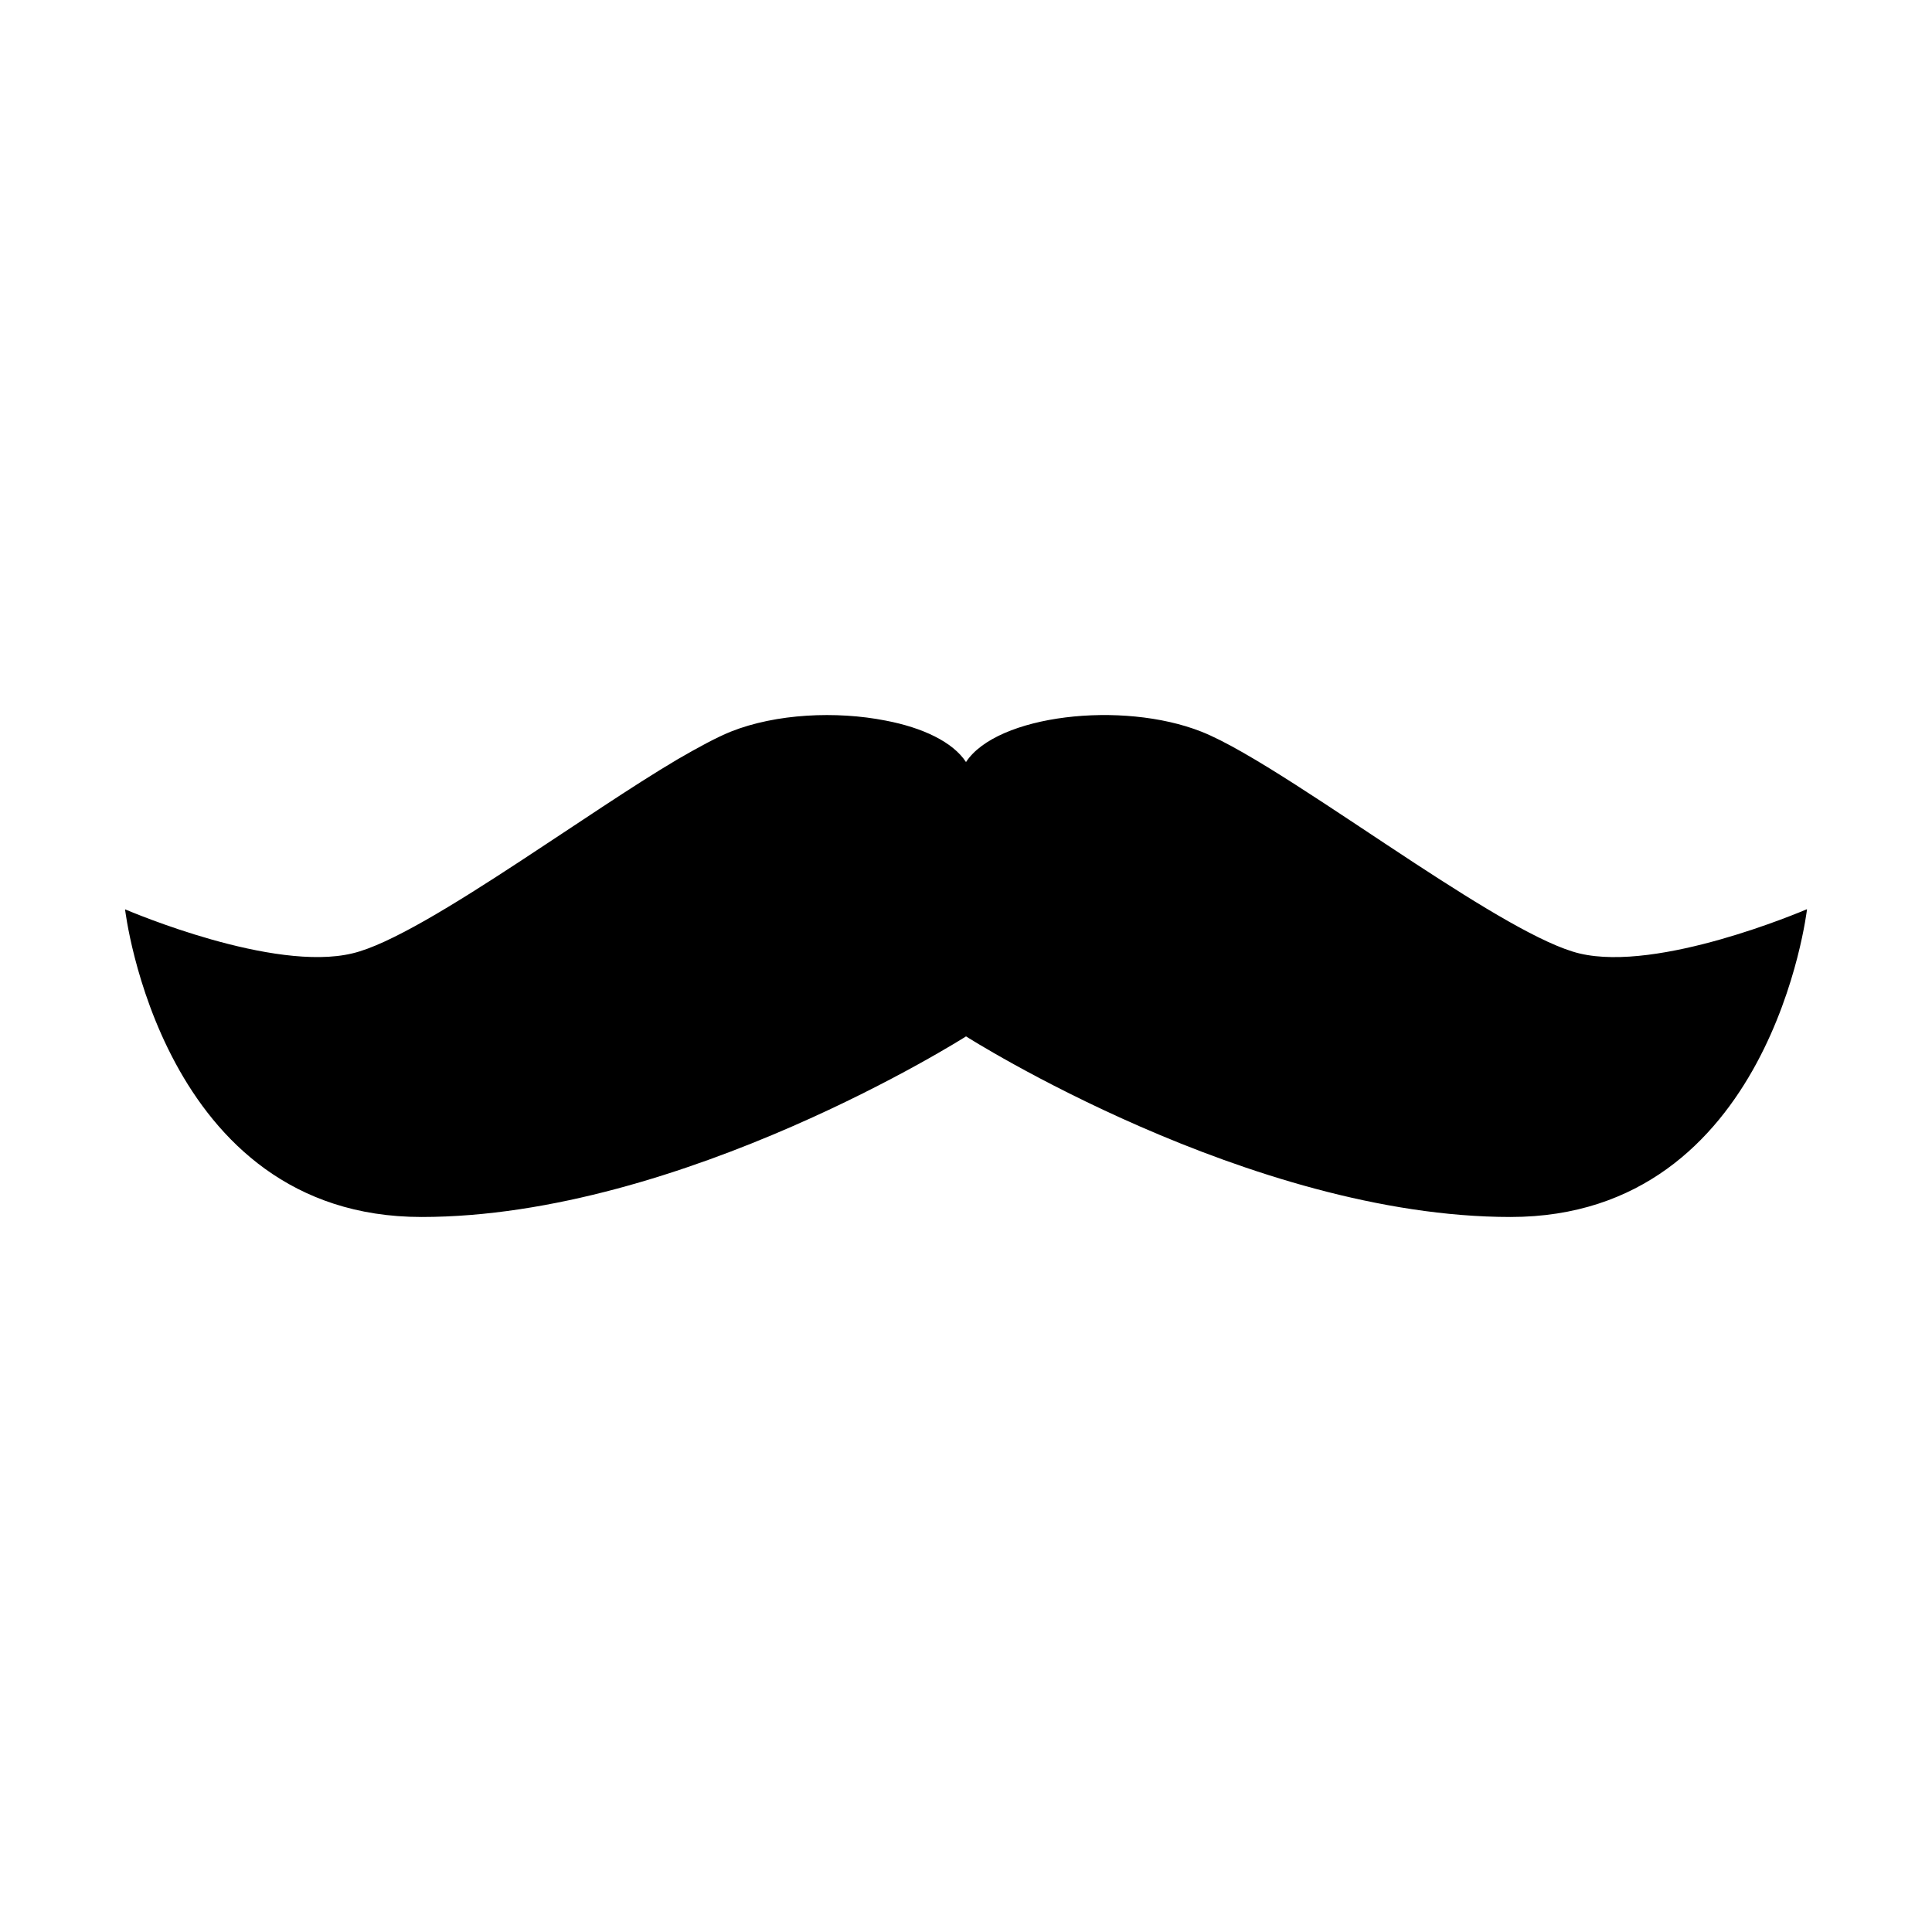 <?xml version="1.0" encoding="UTF-8"?>
<!-- Uploaded to: SVG Repo, www.svgrepo.com, Generator: SVG Repo Mixer Tools -->
<svg fill="#000000" width="800px" height="800px" version="1.1" viewBox="144 144 512 512" xmlns="http://www.w3.org/2000/svg">
 <path d="m562.6 396.68c-9.539-2.266-26.109-12.445-43.488-23.809-21.645-14.168-44.504-30.133-56.715-34.969-21.07-8.32-54.242-4.43-62.395 8.051-3.484-5.344-11.531-9.129-21.305-10.992-13.055-2.57-29.016-1.859-41.055 2.941-3.754 1.523-8.555 4.125-14.102 7.34-11.906 7.035-26.953 17.348-41.527 26.887-17.789 11.668-34.832 22.219-44.605 24.52-20.969 5.07-58.707-11.023-60.266-11.668 0 0 9.438 81.531 78.566 81.531 69.129 0 144.3-47.859 144.3-47.859s75.164 47.859 144.3 47.859c69.129 0 78.566-81.531 78.566-81.531s-0.055 0.082-0.066 0.098c0.02-0.039 0.055-0.109 0.066-0.133-1.562 0.641-39.27 16.738-60.27 11.734z"/>
</svg>